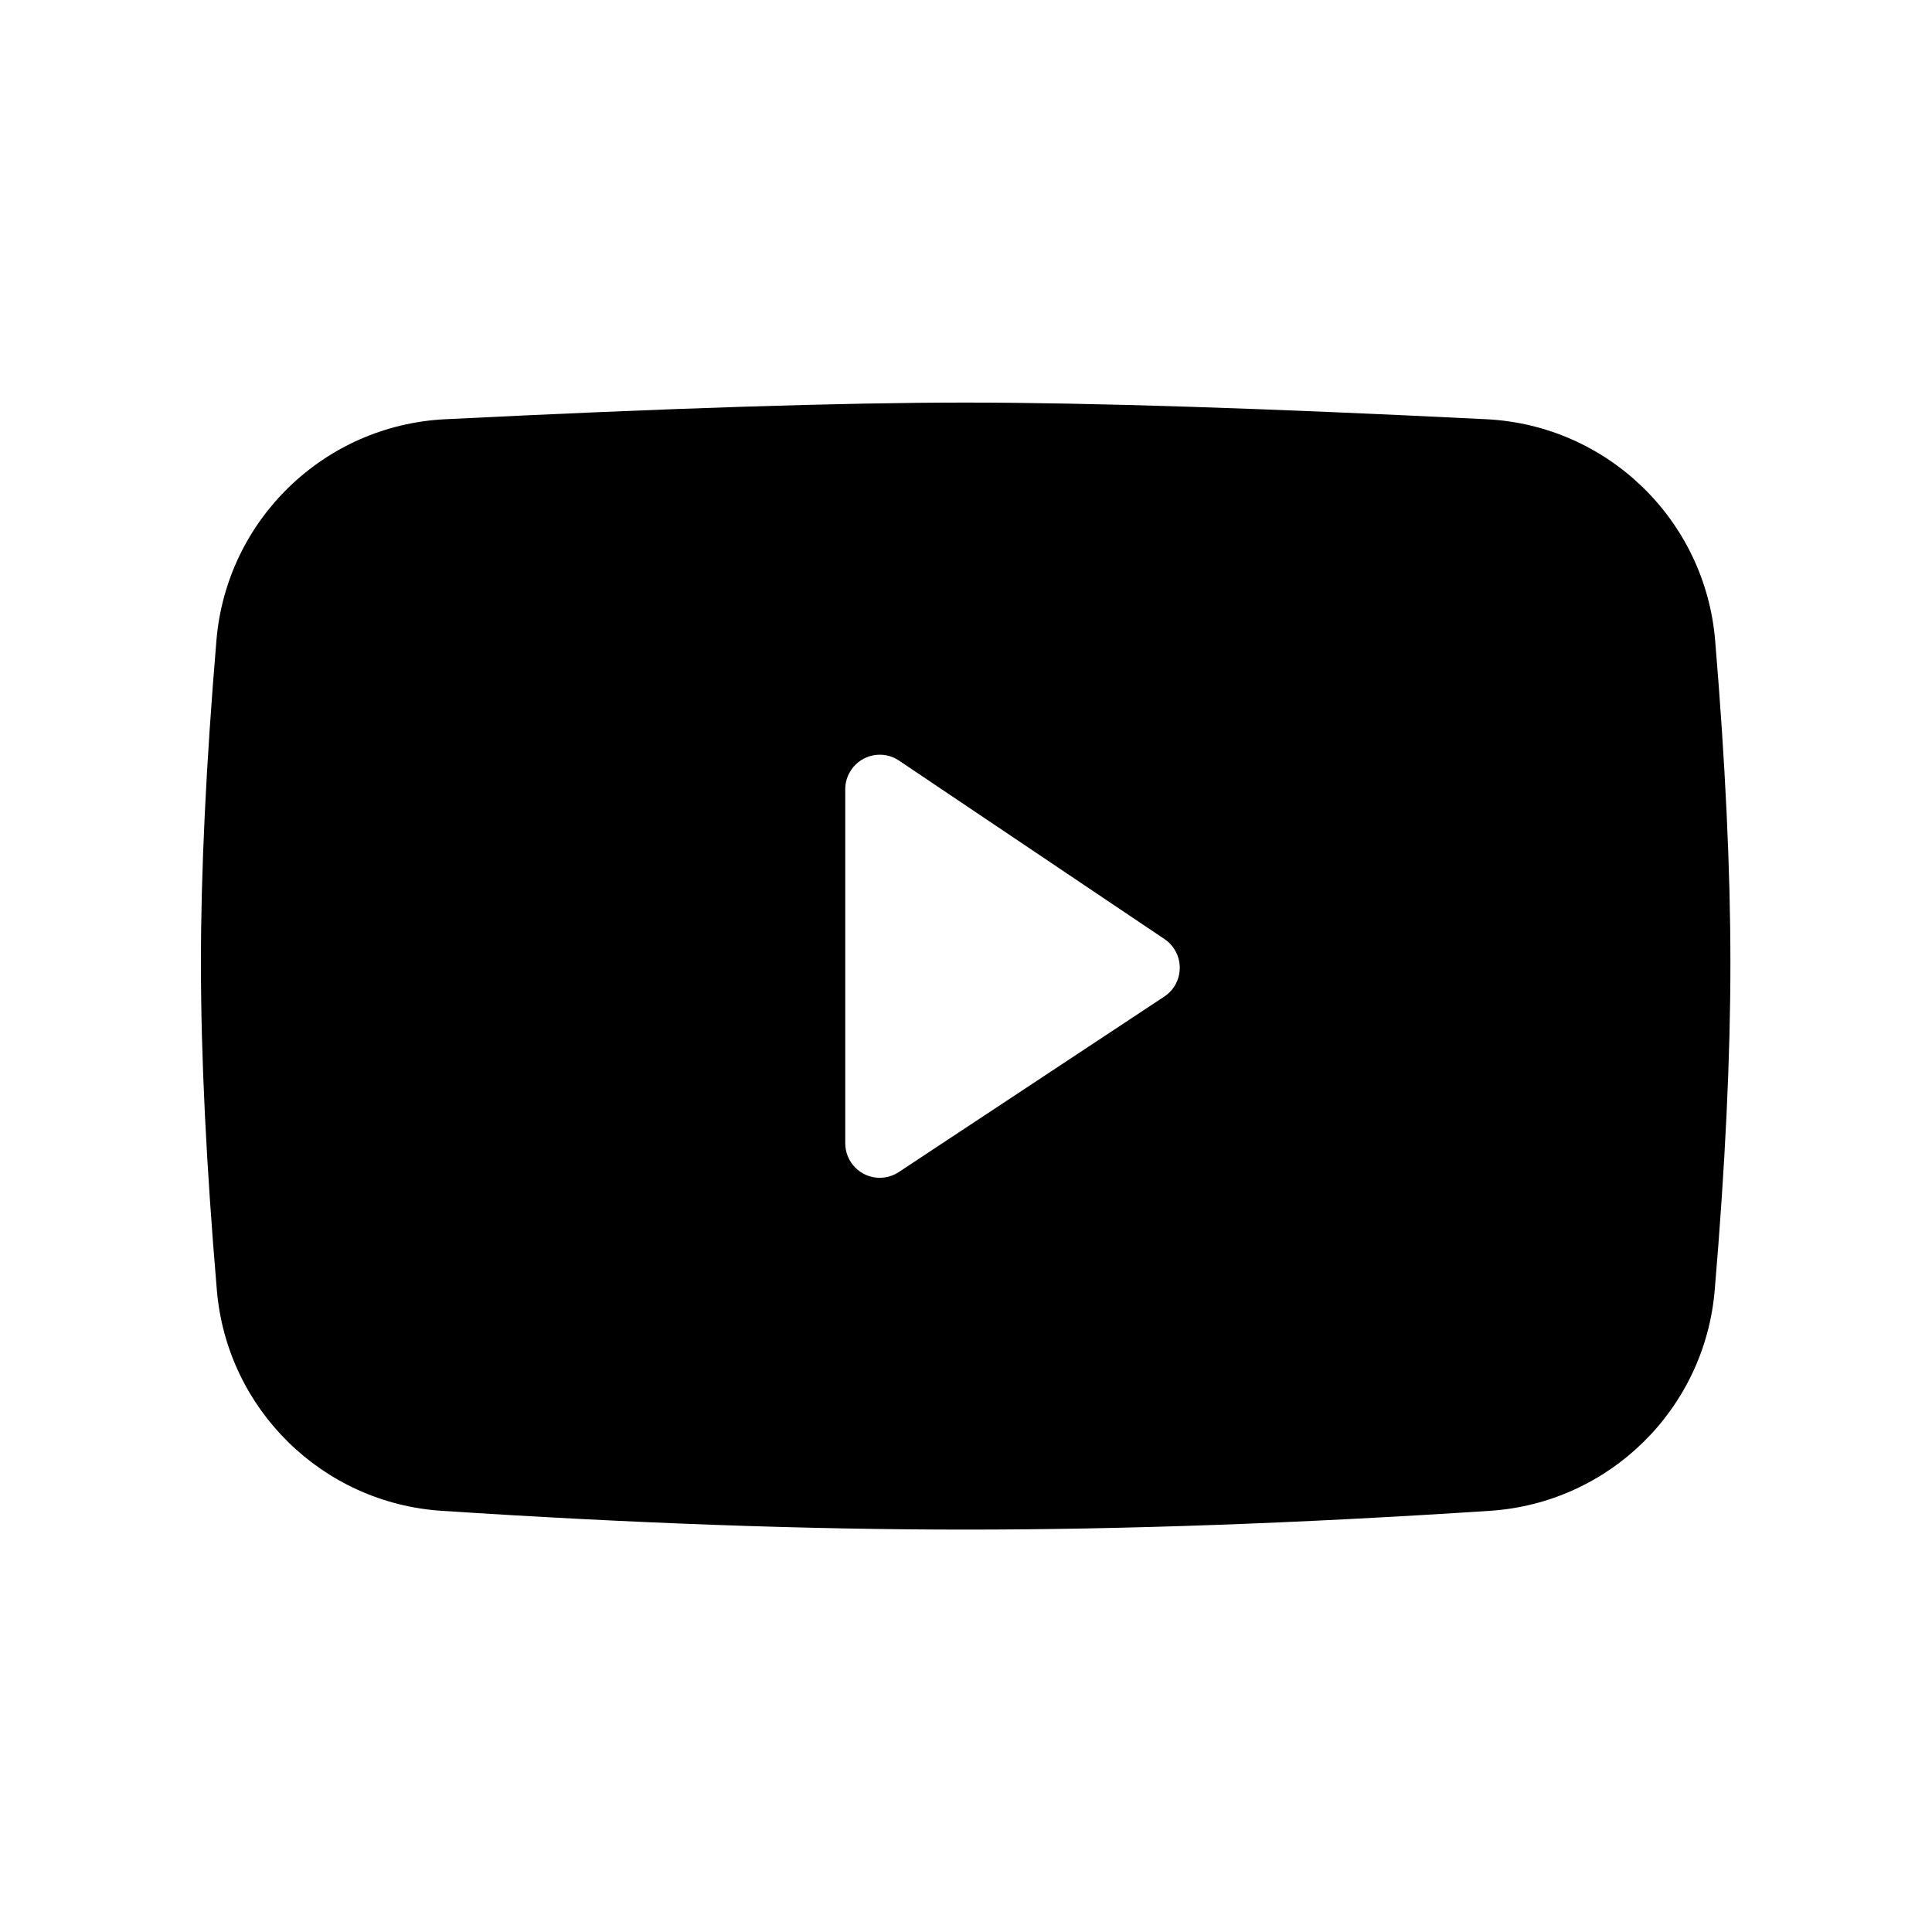 <svg width="32" height="32" viewBox="0 0 32 32" fill="none" xmlns="http://www.w3.org/2000/svg">
<path d="M15.995 6.668C18.049 6.668 20.924 6.76 24.621 6.944C26.622 7.044 28.241 8.61 28.408 10.606C28.577 12.629 28.661 14.41 28.661 15.95C28.661 17.509 28.575 19.316 28.401 21.369C28.235 23.341 26.652 24.895 24.677 25.024C21.516 25.231 18.622 25.335 15.995 25.335C13.369 25.335 10.475 25.231 7.316 25.024C5.342 24.895 3.759 23.342 3.592 21.371C3.416 19.302 3.328 17.495 3.328 15.95C3.328 14.424 3.414 12.642 3.585 10.604C3.753 8.608 5.371 7.044 7.372 6.944C11.068 6.76 13.942 6.668 15.995 6.668ZM14.891 12.598C14.629 12.421 14.274 12.491 14.098 12.753C14.034 12.847 14 12.958 14 13.071V18.936C14 19.252 14.256 19.508 14.571 19.508C14.683 19.508 14.793 19.475 14.887 19.413L19.285 16.506C19.548 16.332 19.62 15.977 19.446 15.714C19.405 15.651 19.352 15.597 19.289 15.555L14.891 12.598Z" fill="black"/>
</svg>
